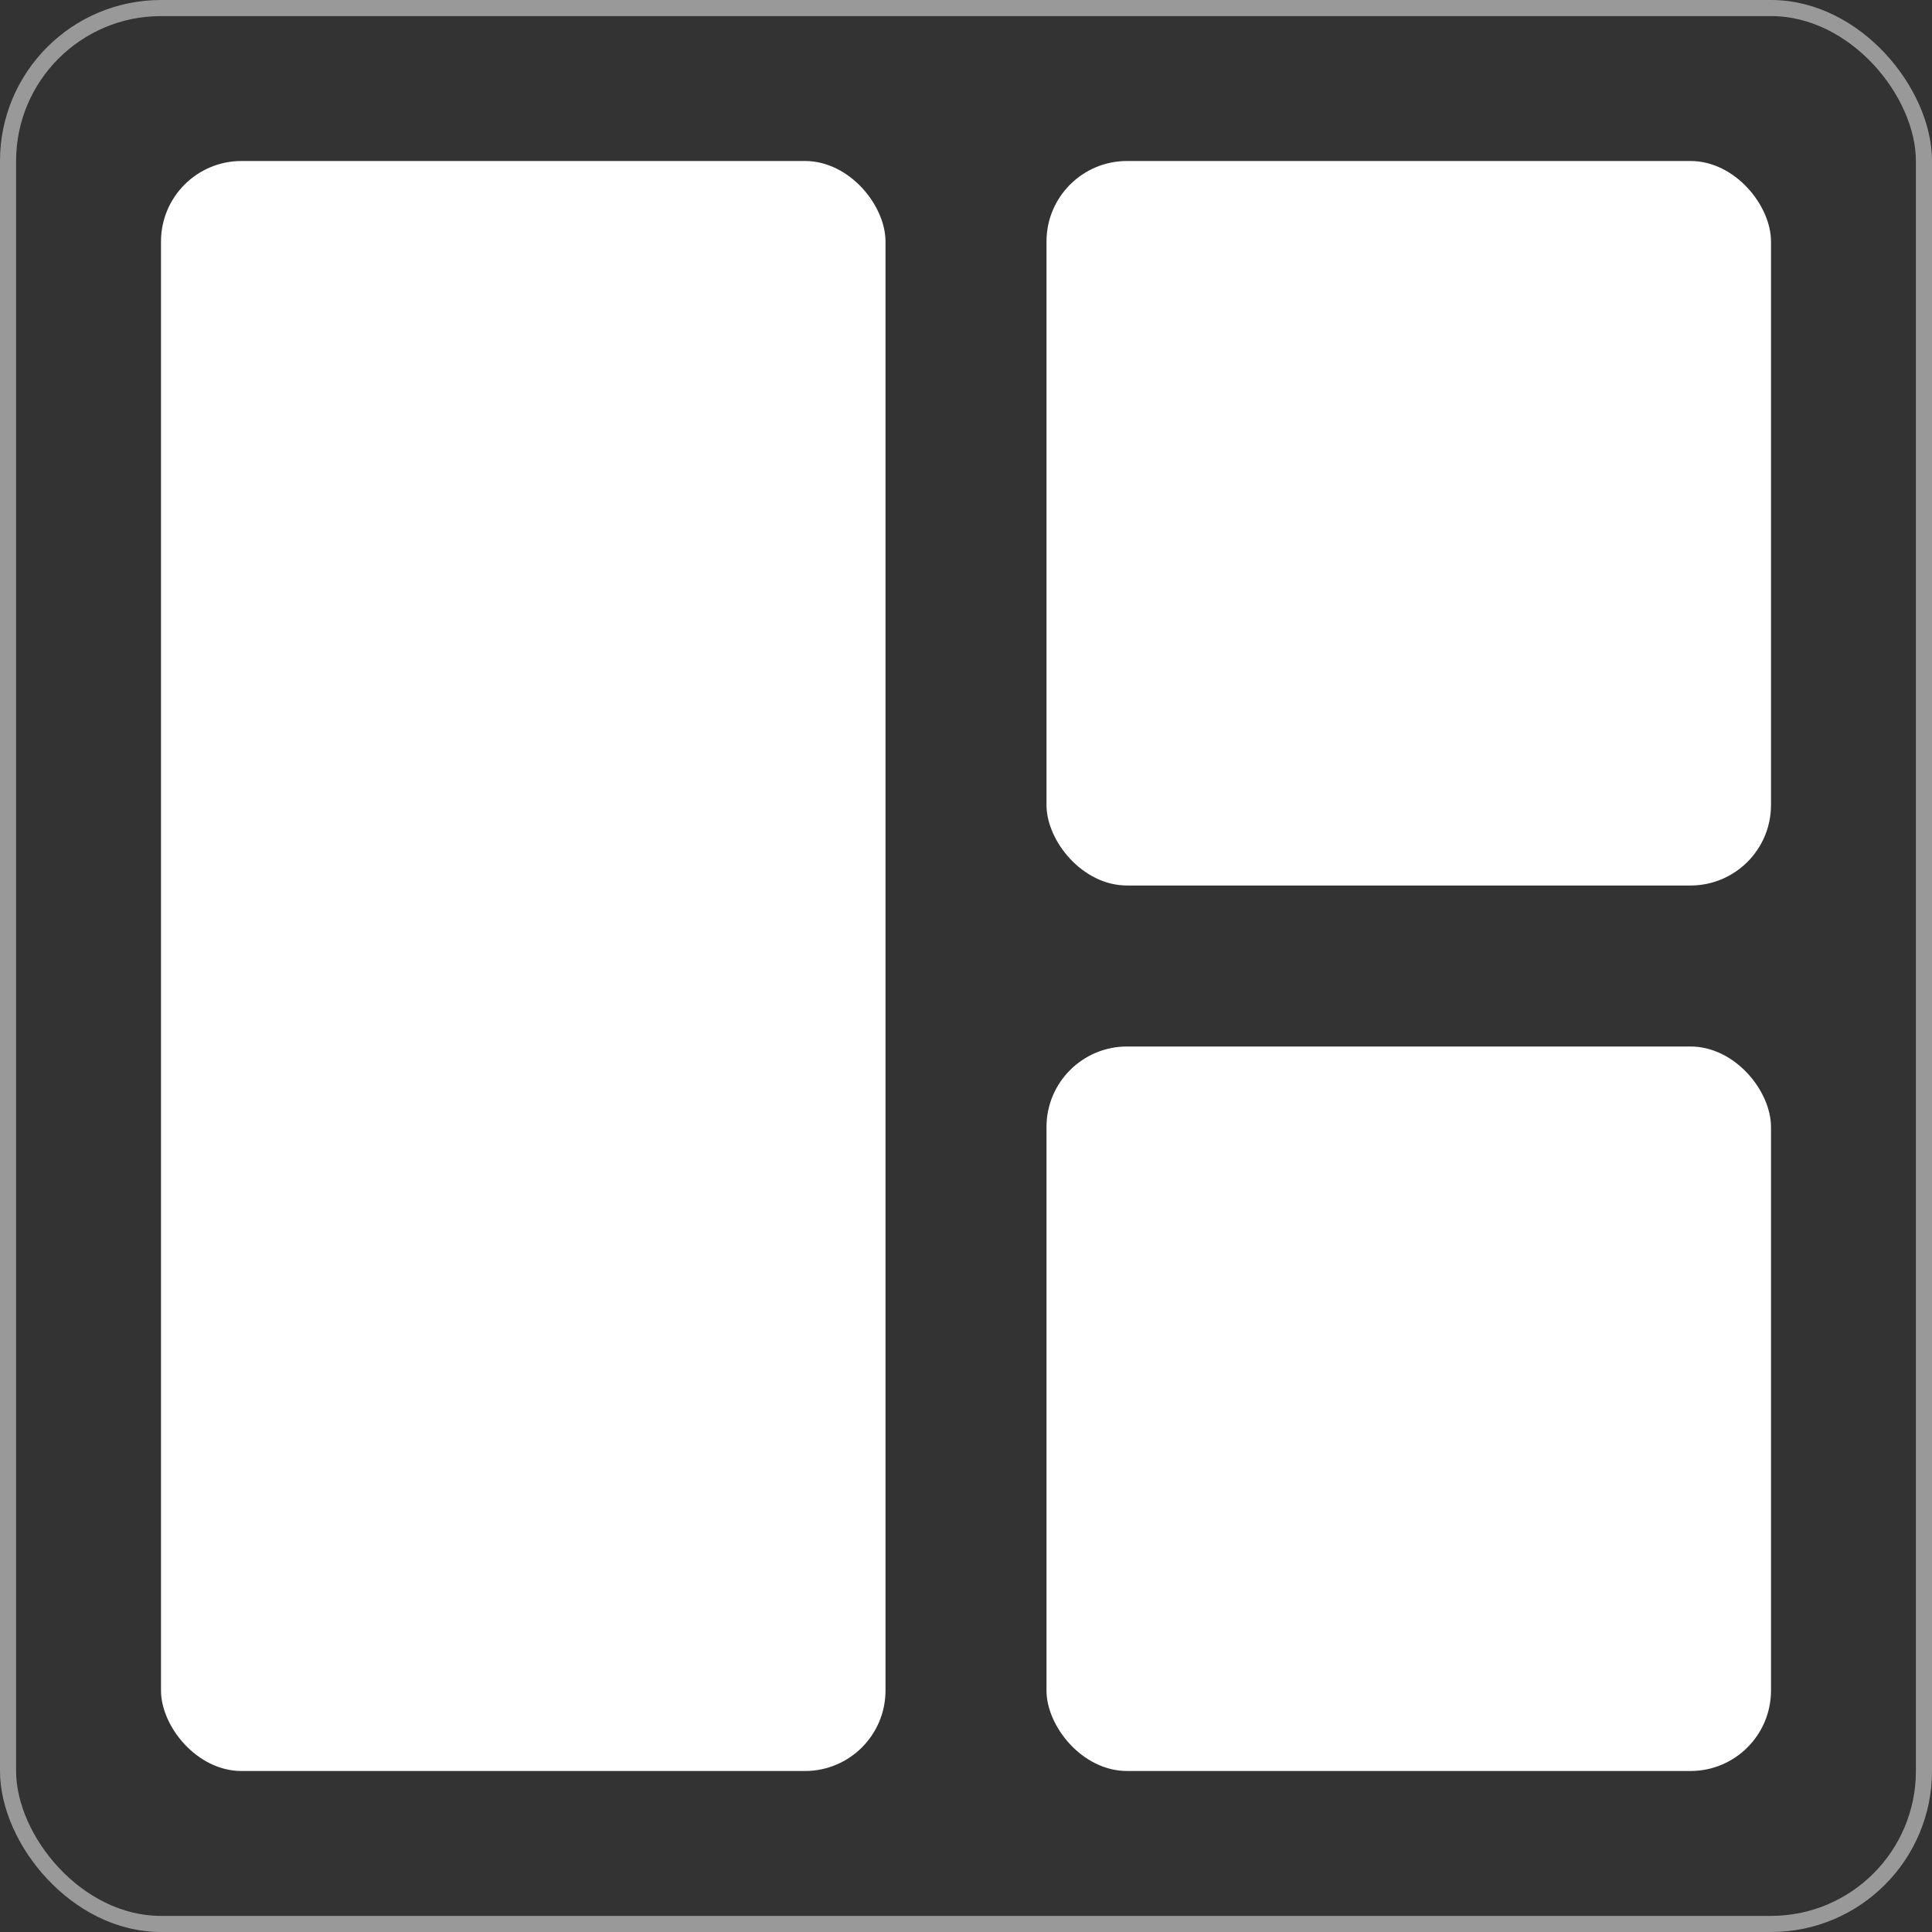 <svg width="24" height="24" viewBox="0 0 24 24" fill="none" xmlns="http://www.w3.org/2000/svg">
<rect x="0" y="0" width="24" height="24" fill="#333333" stroke="none"/>
<rect x="0.1" y="0.1" width="23.8" height="23.8" rx="1.9" stroke="white" stroke-opacity="0.5" stroke-width="0.2"/>
<rect x="2" y="2" width="9" height="20" rx="1" fill="white"/>
<rect x="13" y="2" width="9" height="9" rx="1" fill="white"/>
<rect x="13" y="13" width="9" height="9" rx="1" fill="white"/>
</svg>
